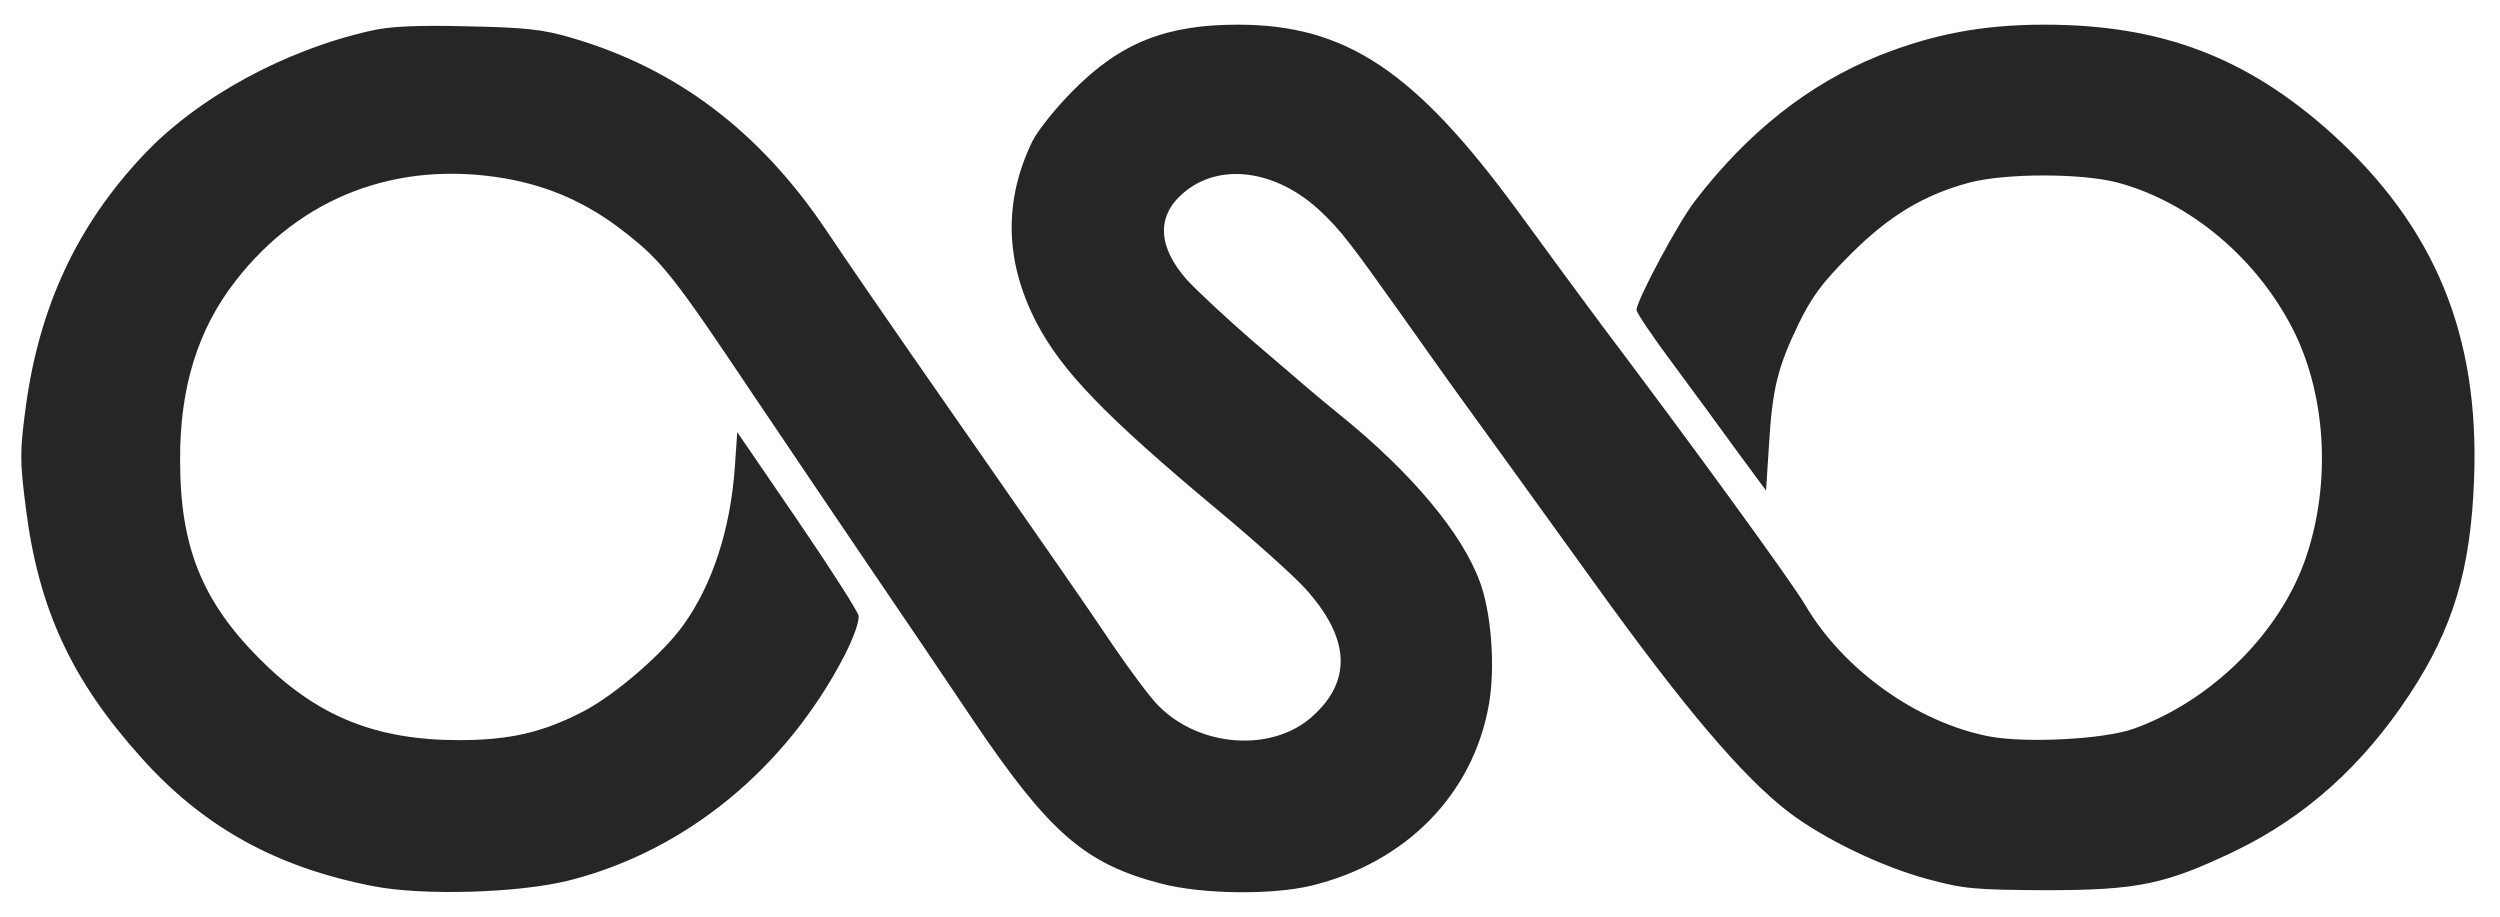 <?xml version="1.0" standalone="no"?>
<!DOCTYPE svg PUBLIC "-//W3C//DTD SVG 20010904//EN"
 "http://www.w3.org/TR/2001/REC-SVG-20010904/DTD/svg10.dtd">
<svg version="1.0" xmlns="http://www.w3.org/2000/svg"
 width="608pt" height="223pt" viewBox="0 0 608 223"
 preserveAspectRatio="xMidYMid meet">

<g transform="translate(0,223) scale(0.1,-0.1)"
fill="#262626" stroke="none">
<path d="M901 2155 c-210 -47 -423 -164 -553 -303 -161 -171 -252 -368 -285
-609 -15 -113 -15 -132 0 -250 31 -244 111 -417 280 -605 150 -168 327 -267
564 -313 120 -24 356 -17 478 14 283 72 527 272 670 549 22 44 35 81 33 95 -3
12 -70 117 -150 234 l-145 212 -6 -87 c-11 -150 -54 -283 -125 -382 -48 -68
-166 -170 -243 -210 -98 -51 -179 -70 -302 -70 -204 0 -347 58 -487 199 -139
140 -192 272 -192 481 -1 177 43 319 135 437 159 205 394 294 656 249 107 -19
198 -59 287 -128 94 -73 121 -107 319 -403 104 -154 236 -350 294 -435 58 -85
165 -243 238 -352 185 -274 272 -349 457 -397 100 -26 269 -28 365 -5 231 56
394 223 432 441 16 90 6 223 -22 298 -43 118 -166 265 -339 405 -64 52 -69 57
-215 182 -61 53 -132 119 -158 147 -71 80 -75 154 -11 210 88 78 230 59 339
-46 47 -45 70 -75 193 -248 50 -71 129 -182 175 -245 46 -63 179 -248 296
-410 218 -303 359 -469 471 -555 84 -64 223 -132 338 -163 89 -24 113 -26 287
-27 223 0 291 14 460 95 172 83 311 208 425 381 106 161 149 304 157 525 13
349 -95 612 -347 840 -206 185 -414 264 -698 264 -151 0 -271 -23 -404 -76
-170 -69 -318 -186 -446 -353 -41 -53 -142 -242 -142 -265 0 -6 38 -63 85
-126 47 -63 117 -159 157 -214 l73 -99 7 108 c8 138 21 191 71 295 33 68 58
102 127 171 94 94 178 145 290 175 88 23 272 23 360 0 178 -48 341 -186 429
-362 78 -158 90 -368 30 -547 -61 -183 -228 -350 -419 -419 -71 -26 -263 -36
-352 -19 -176 34 -355 162 -448 320 -35 59 -269 381 -496 682 -39 52 -130 176
-203 276 -250 341 -418 453 -681 453 -174 0 -285 -44 -400 -160 -41 -41 -86
-97 -99 -123 -71 -146 -67 -294 10 -442 61 -117 166 -226 434 -450 94 -78 192
-166 219 -196 109 -120 115 -224 18 -311 -97 -88 -273 -76 -373 24 -19 18 -69
85 -112 148 -85 126 -105 154 -412 595 -115 165 -244 352 -287 417 -162 240
-364 392 -618 466 -72 21 -111 25 -255 28 -123 3 -188 0 -234 -11z"/>
</g>
</svg>
